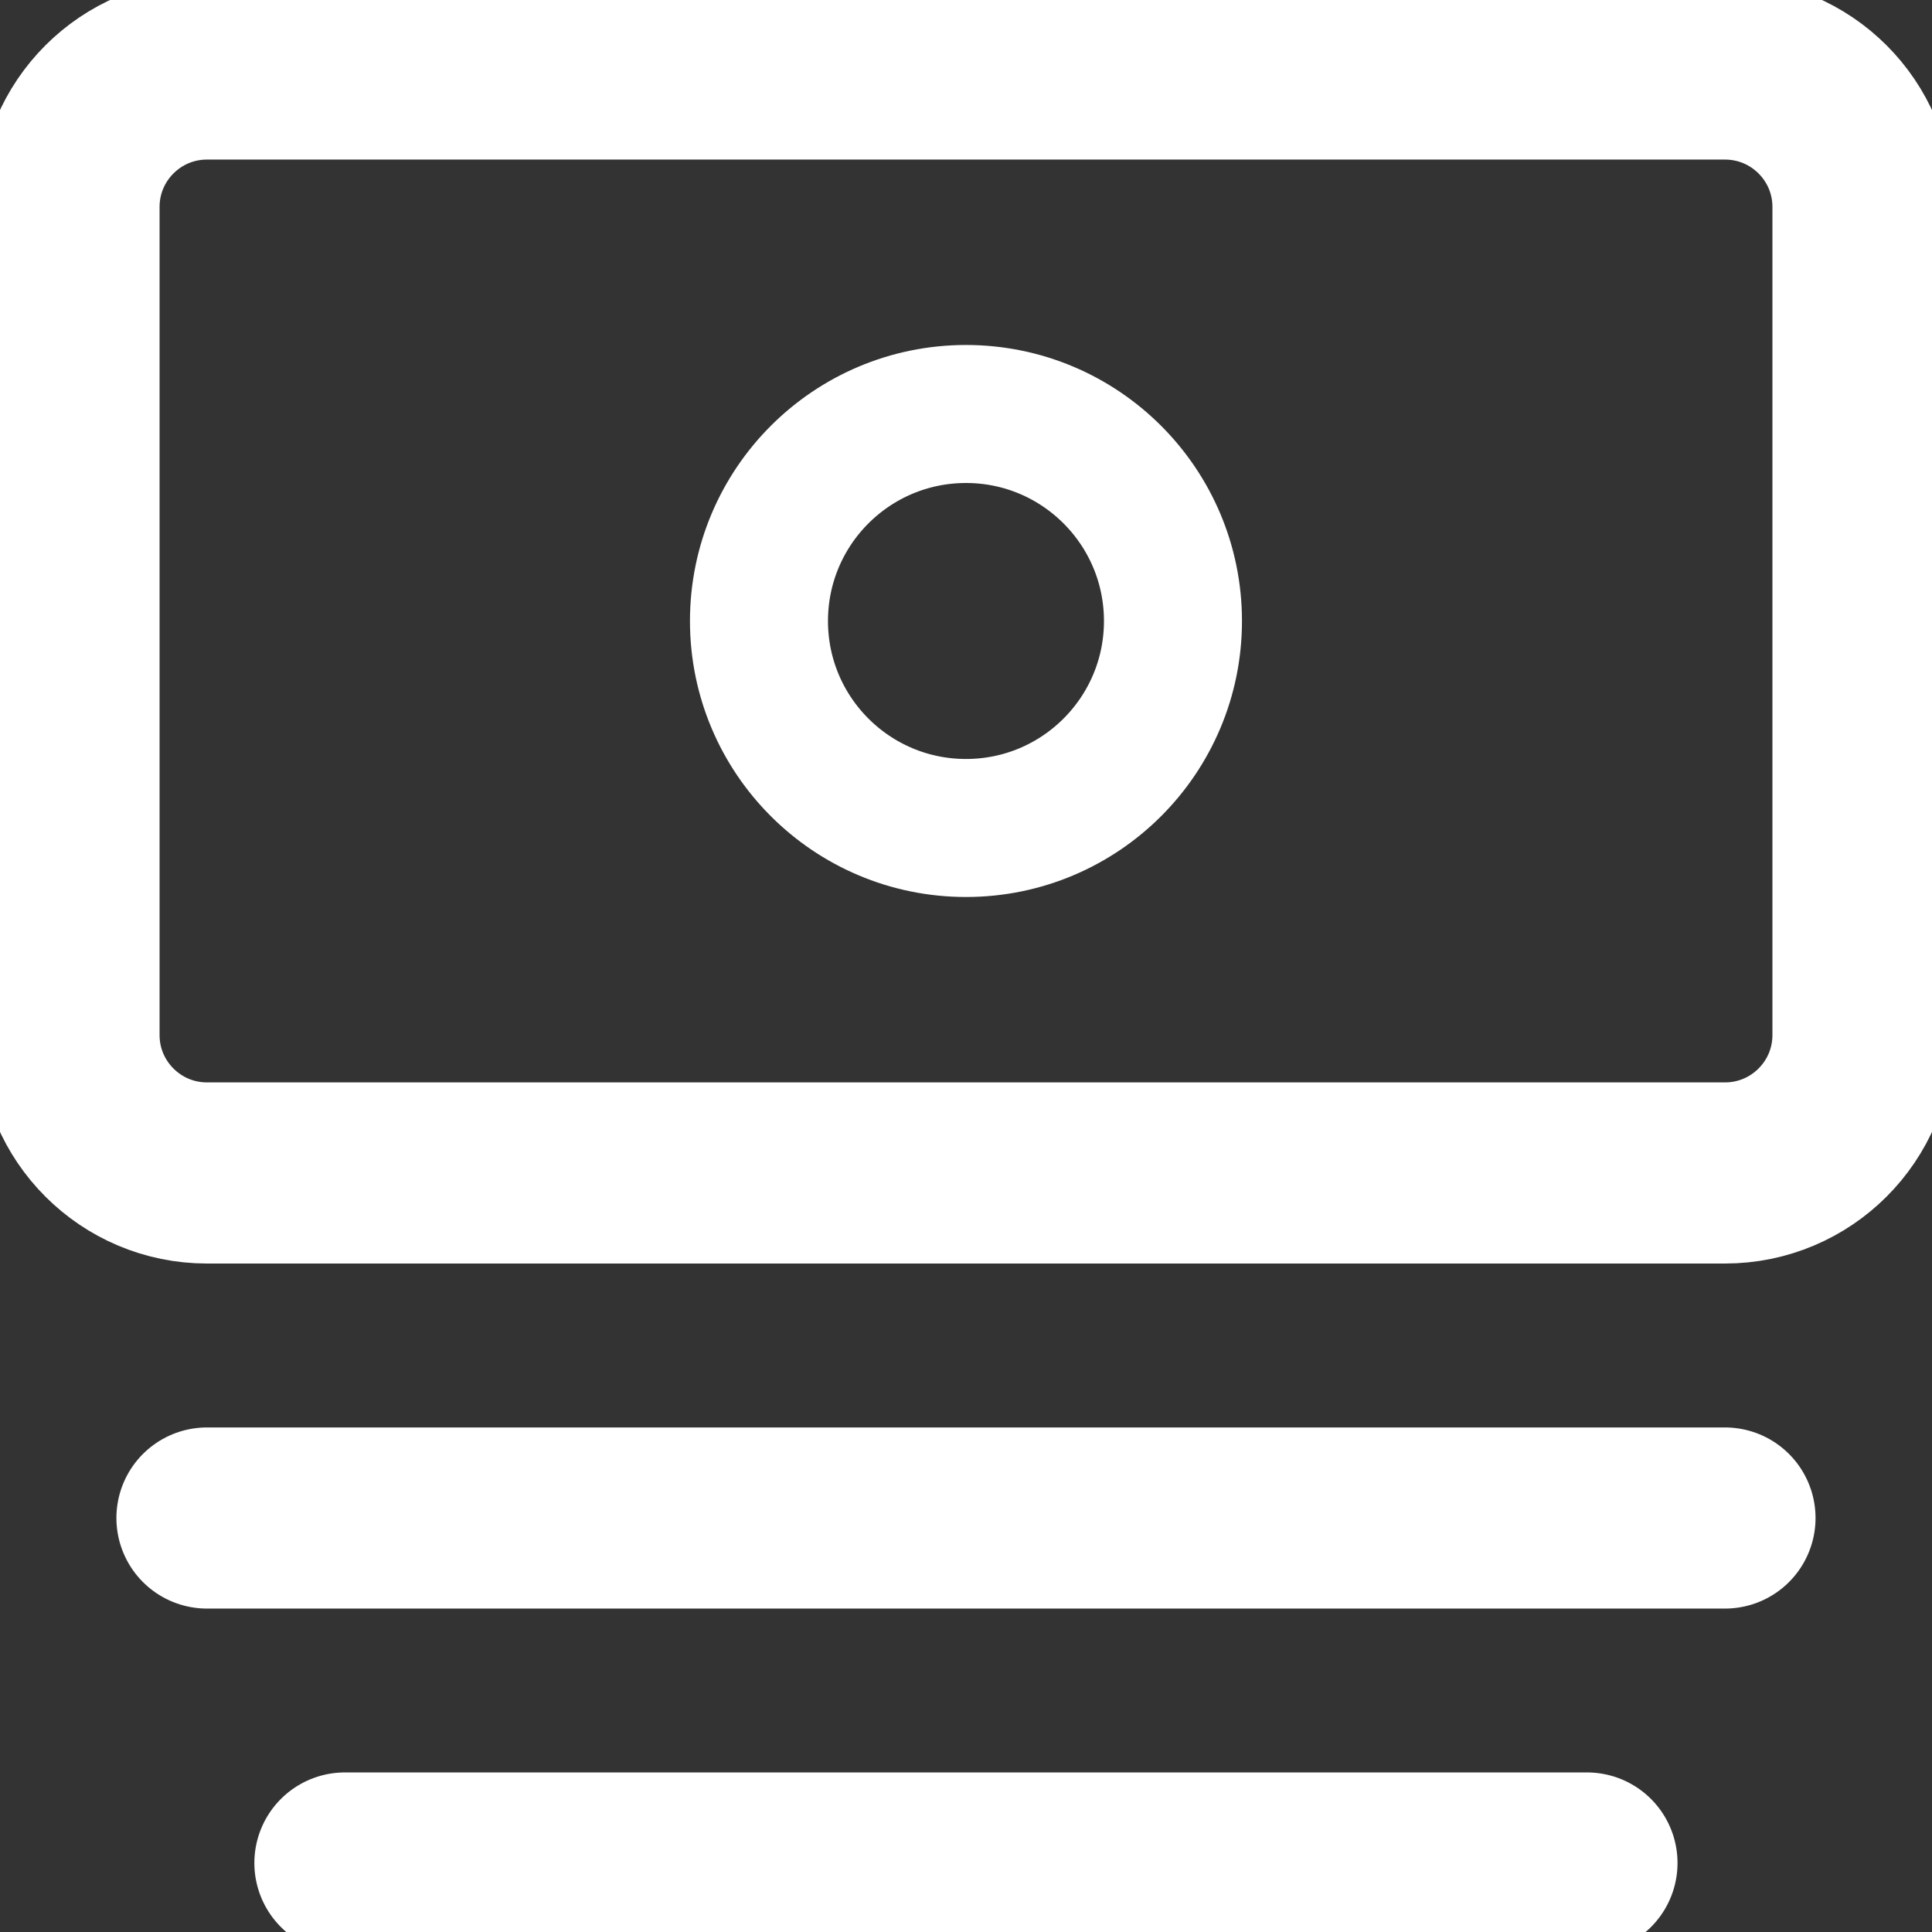 <svg width="32" height="32" viewBox="0 0 32 32" fill="none" xmlns="http://www.w3.org/2000/svg">
<rect x="0" y="0" width="32" height="32" fill="#333333" stroke="none"/>
<g id="icon" clip-path="url(#clip0_521_6471)">
<g id="Group">
<path id="Vector" d="M28.571 1.143H3.428C2.166 1.143 1.143 2.166 1.143 3.428V17.143C1.143 18.405 2.166 19.428 3.428 19.428H28.571C29.834 19.428 30.857 18.405 30.857 17.143V3.428C30.857 2.166 29.834 1.143 28.571 1.143Z" stroke="white" stroke-width="3" stroke-linecap="round" stroke-linejoin="round"/>
<path id="Vector_2" d="M16 13.714C17.893 13.714 19.428 12.179 19.428 10.286C19.428 8.392 17.893 6.857 16 6.857C14.106 6.857 12.571 8.392 12.571 10.286C12.571 12.179 14.106 13.714 16 13.714Z" stroke="white" stroke-width="2.286" stroke-linecap="round" stroke-linejoin="round"/>
<path id="Vector_3" d="M3.428 25.143H28.571M5.713 30.857H26.285" stroke="white" stroke-width="3" stroke-linecap="round" stroke-linejoin="round"/>
</g>
</g>
<defs>
<clipPath id="clip0_521_6471">
<rect width="32" height="32" fill="white"/>
</clipPath>
</defs>
</svg>
